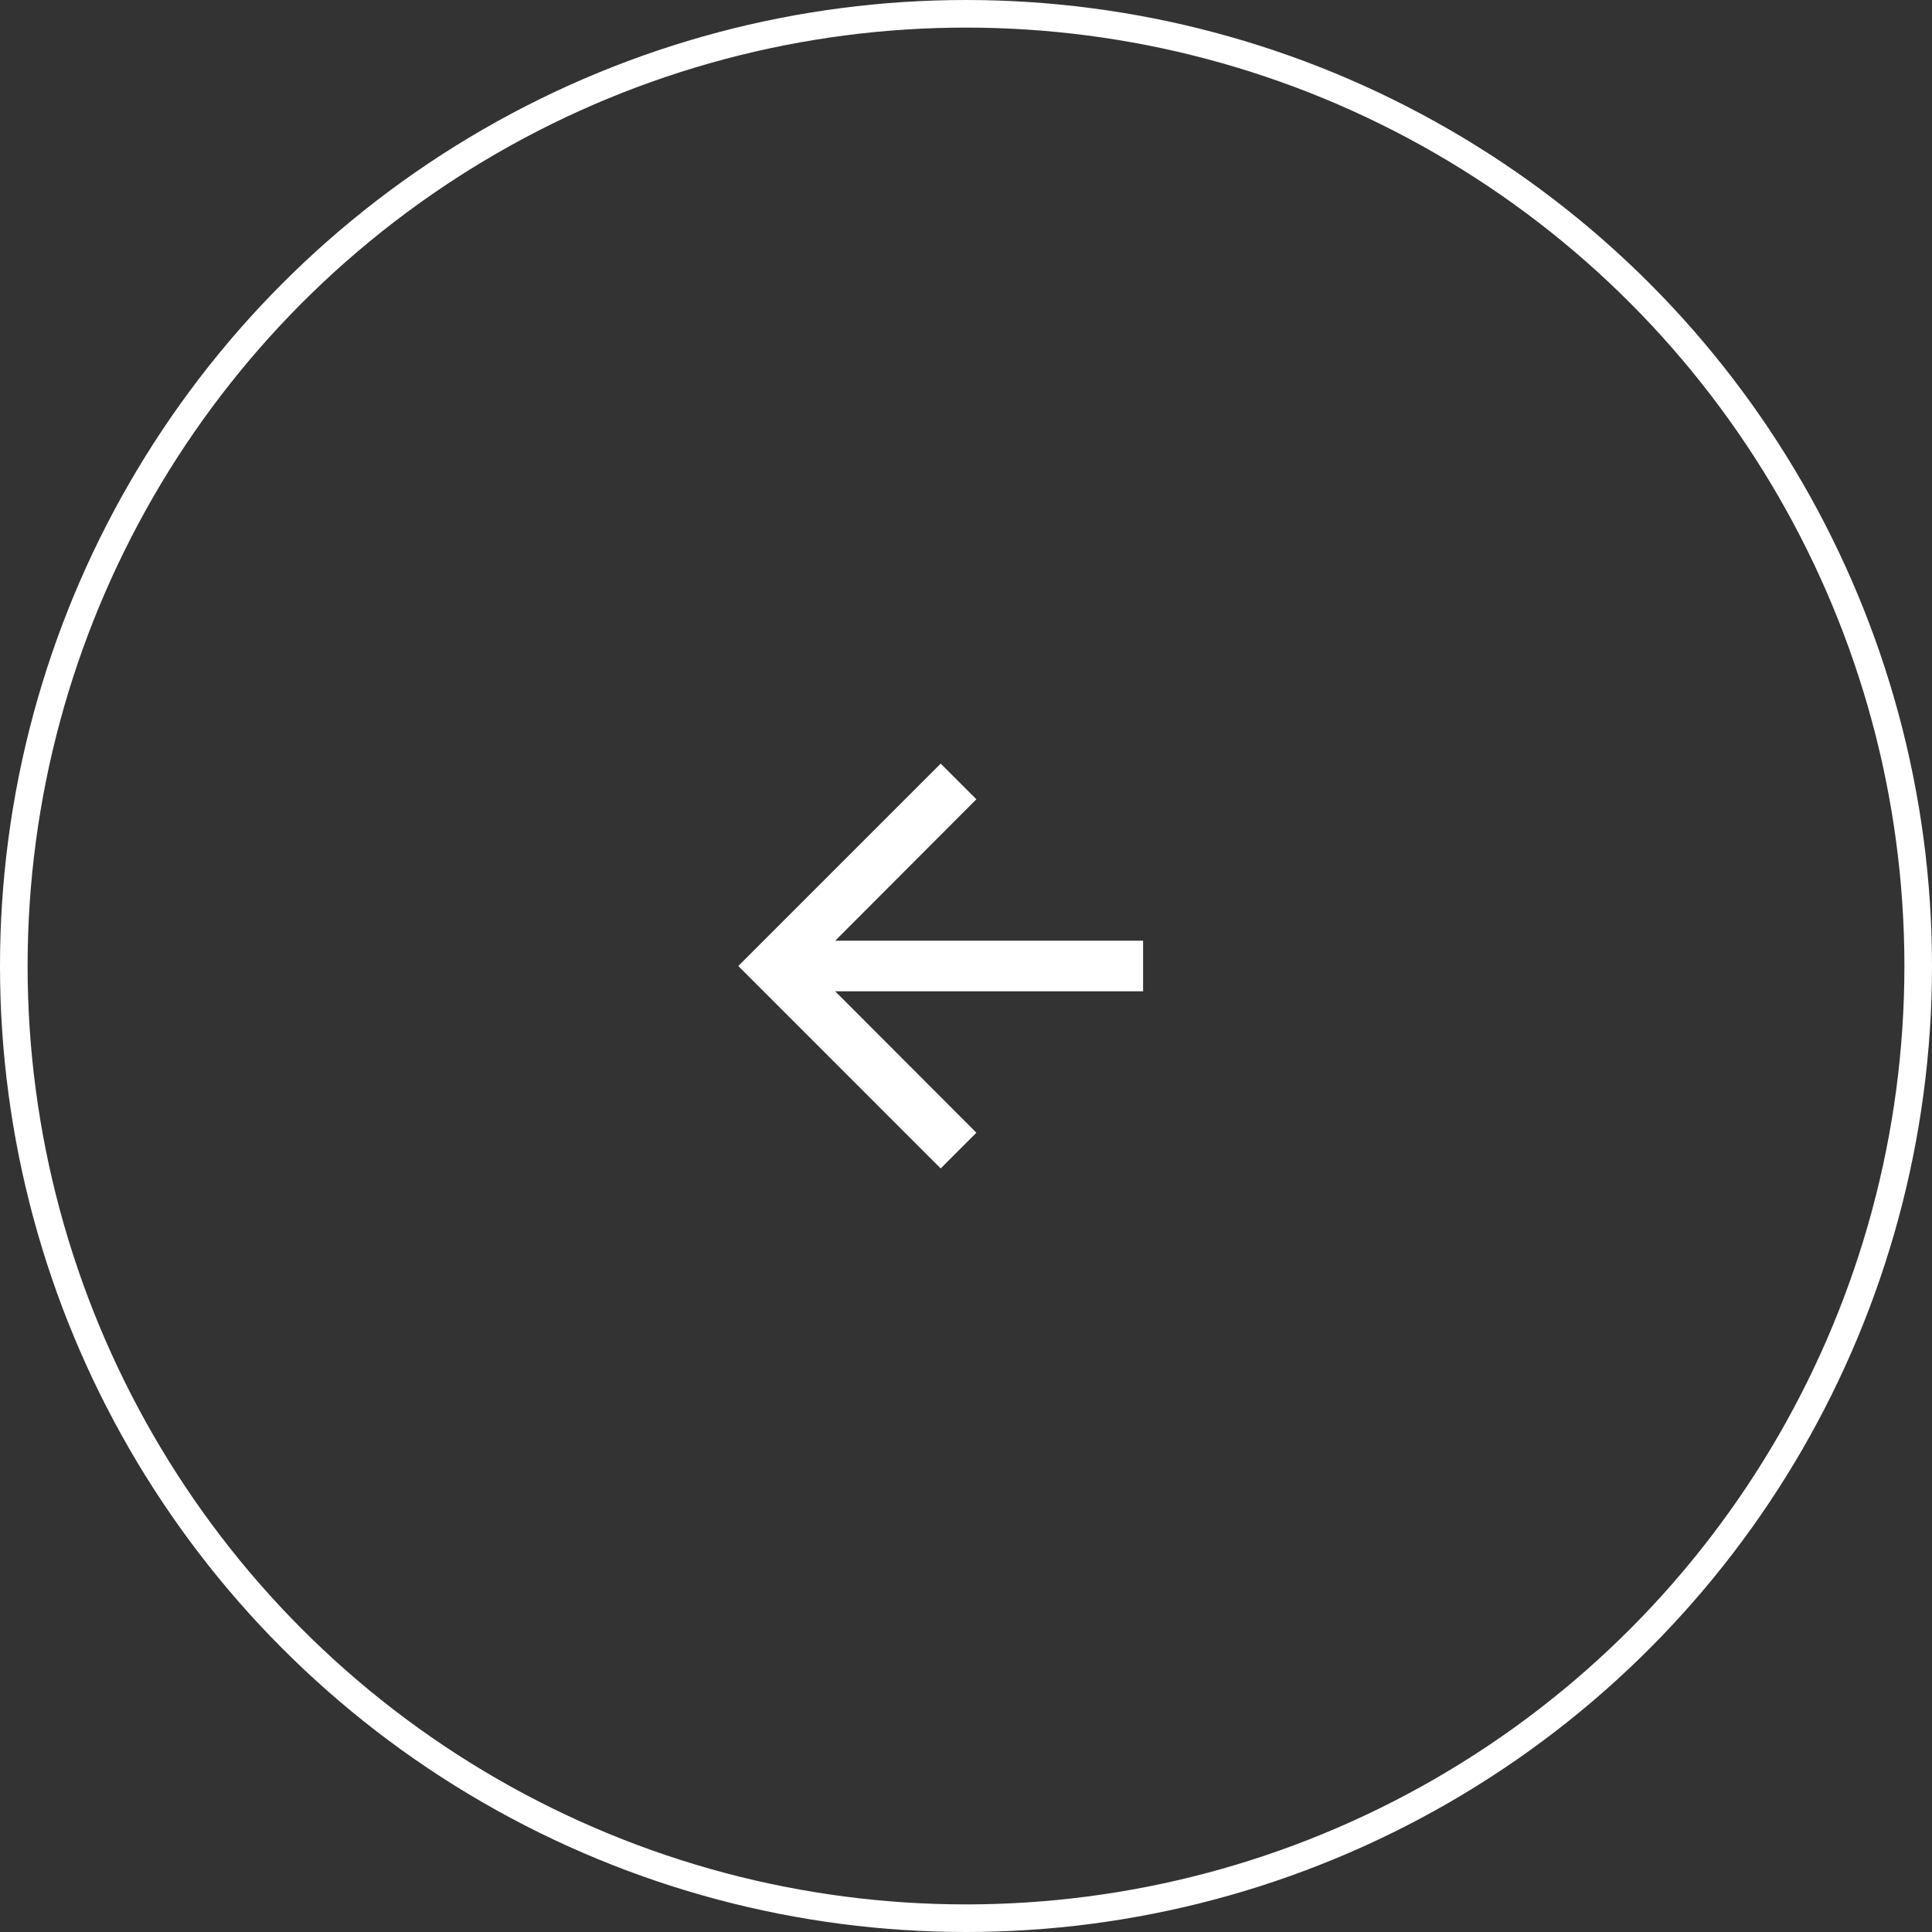 <svg width="70" height="70" viewBox="0 0 70 70" fill="none" xmlns="http://www.w3.org/2000/svg">
<rect x="0" y="0" width="70" height="70" fill="#333333" stroke="none"/>
<circle cx="35" cy="35" r="34.5" transform="rotate(-180 35 35)" stroke="white"/>
<path d="M34.083 42.334L35.376 41.041L30.261 35.917L41.416 35.917L41.416 34.084L30.261 34.084L35.376 28.959L34.083 27.667L26.75 35L34.083 42.334Z" fill="white"/>
</svg>
